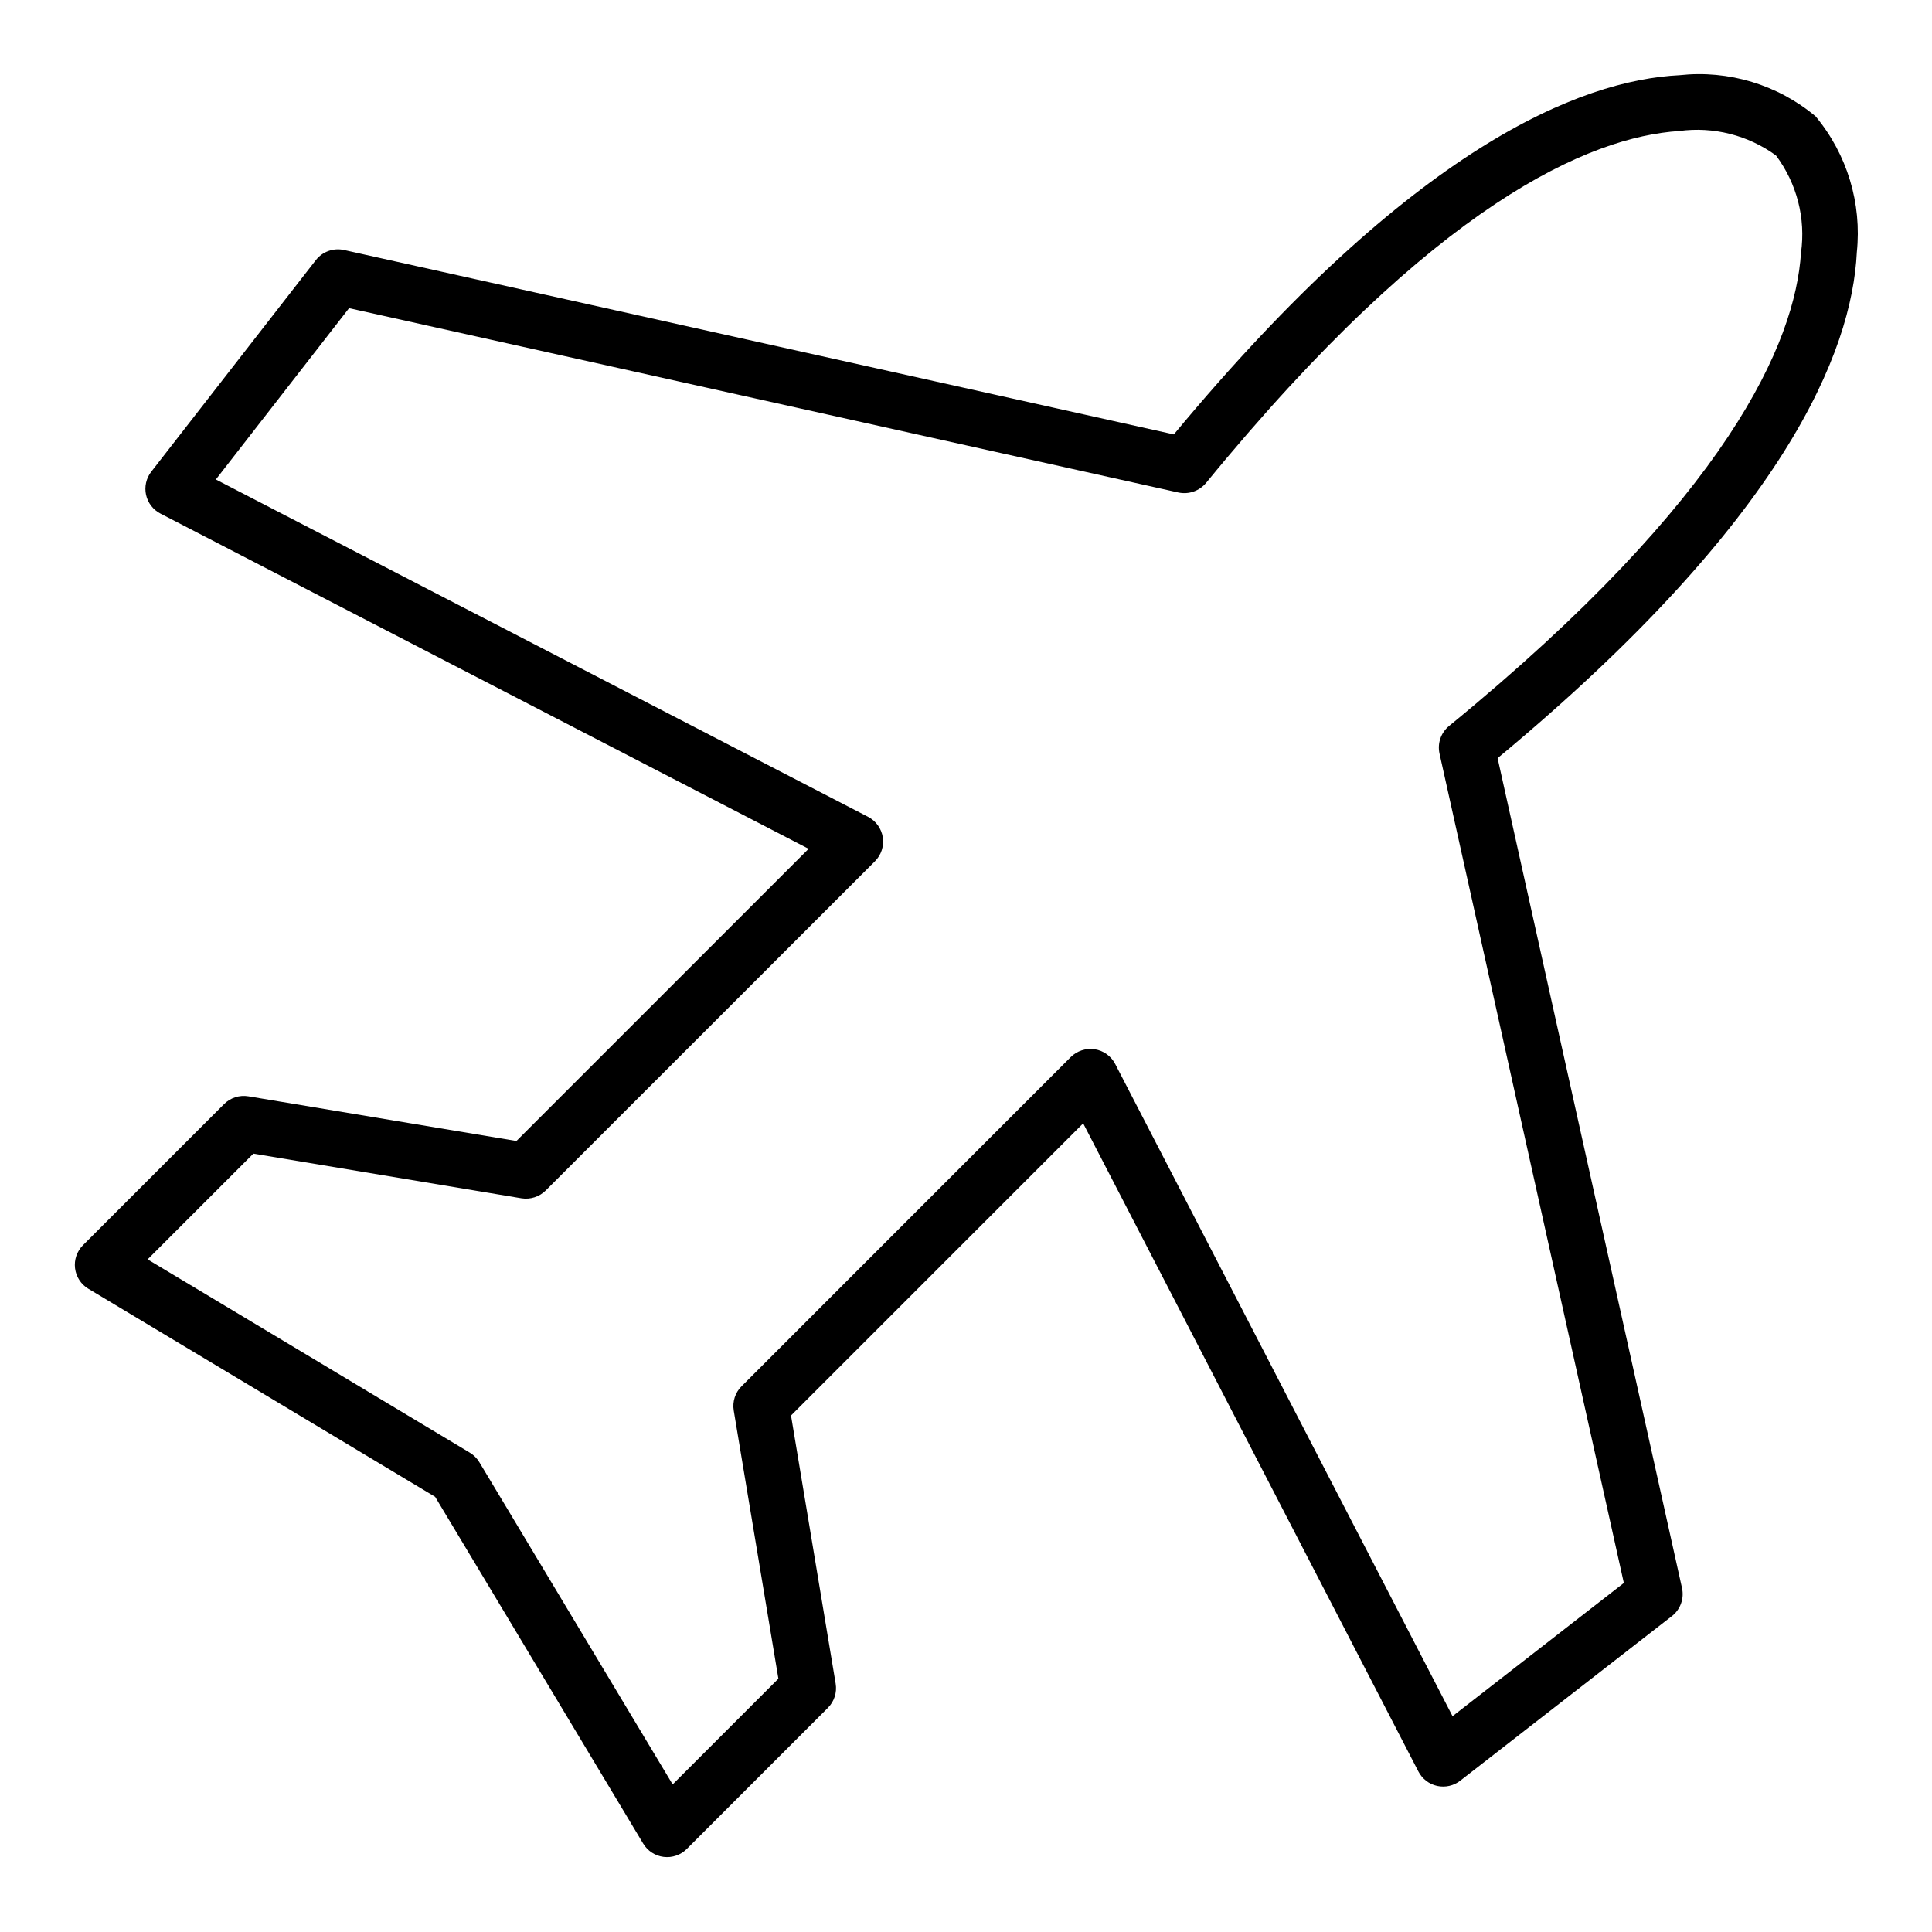 <?xml version="1.0" encoding="UTF-8"?>
<!-- Uploaded to: SVG Repo, www.svgrepo.com, Generator: SVG Repo Mixer Tools -->
<svg fill="#000000" width="800px" height="800px" version="1.1" viewBox="144 144 512 512" xmlns="http://www.w3.org/2000/svg">
 <path d="m540.88 344.92c76.203-63.242 93.887-107.72 95.199-134.03l-0.004-0.004c1.371-12.996-2.562-25.992-10.91-36.047-10.031-8.391-23.051-12.332-36.051-10.914-26.305 1.312-70.785 18.996-134.03 95.199l-219.95-48.879c-2.781-0.602-5.664 0.438-7.422 2.676l-43.625 56.09c-1.348 1.734-1.852 3.977-1.383 6.117 0.473 2.144 1.871 3.969 3.82 4.977l171.77 88.84-77.43 77.426-71.047-11.836c-2.352-0.391-4.746 0.375-6.43 2.062l-37.391 37.391c-1.605 1.609-2.383 3.863-2.106 6.121 0.277 2.254 1.574 4.254 3.523 5.426l91.906 55.137 55.141 91.906c1.172 1.949 3.172 3.246 5.43 3.523 2.254 0.277 4.512-0.5 6.117-2.106l37.391-37.391v-0.004c1.688-1.684 2.453-4.078 2.062-6.426l-11.832-71.043 77.426-77.43 88.84 171.77c1.008 1.949 2.828 3.348 4.973 3.82 2.144 0.469 4.387-0.039 6.117-1.387l56.094-43.625v0.004c2.25-1.754 3.289-4.641 2.676-7.426zm-11.941 253.89-89.402-172.85v0.004c-1.082-2.094-3.102-3.547-5.43-3.906-2.324-0.348-4.676 0.422-6.348 2.074l-87.25 87.258c-1.684 1.684-2.449 4.078-2.059 6.43l11.832 71.047-28.02 28.023-51.227-85.387c-0.625-1.039-1.492-1.91-2.531-2.531l-85.383-51.227 28.023-28.02 71.047 11.836c2.348 0.375 4.734-0.391 6.426-2.062l87.258-87.25c1.664-1.664 2.434-4.027 2.074-6.356-0.363-2.324-1.812-4.34-3.906-5.422l-172.84-89.402 35.301-45.398 219.8 48.852c2.719 0.574 5.535-0.402 7.316-2.539 60.789-74.293 101.74-91.723 125.39-93.266 9.066-1.227 18.25 1.098 25.645 6.481 5.531 7.387 7.918 16.66 6.633 25.801-1.543 23.645-18.973 64.598-93.266 125.39-2.156 1.766-3.137 4.594-2.535 7.316l48.848 219.8z"/>
</svg>